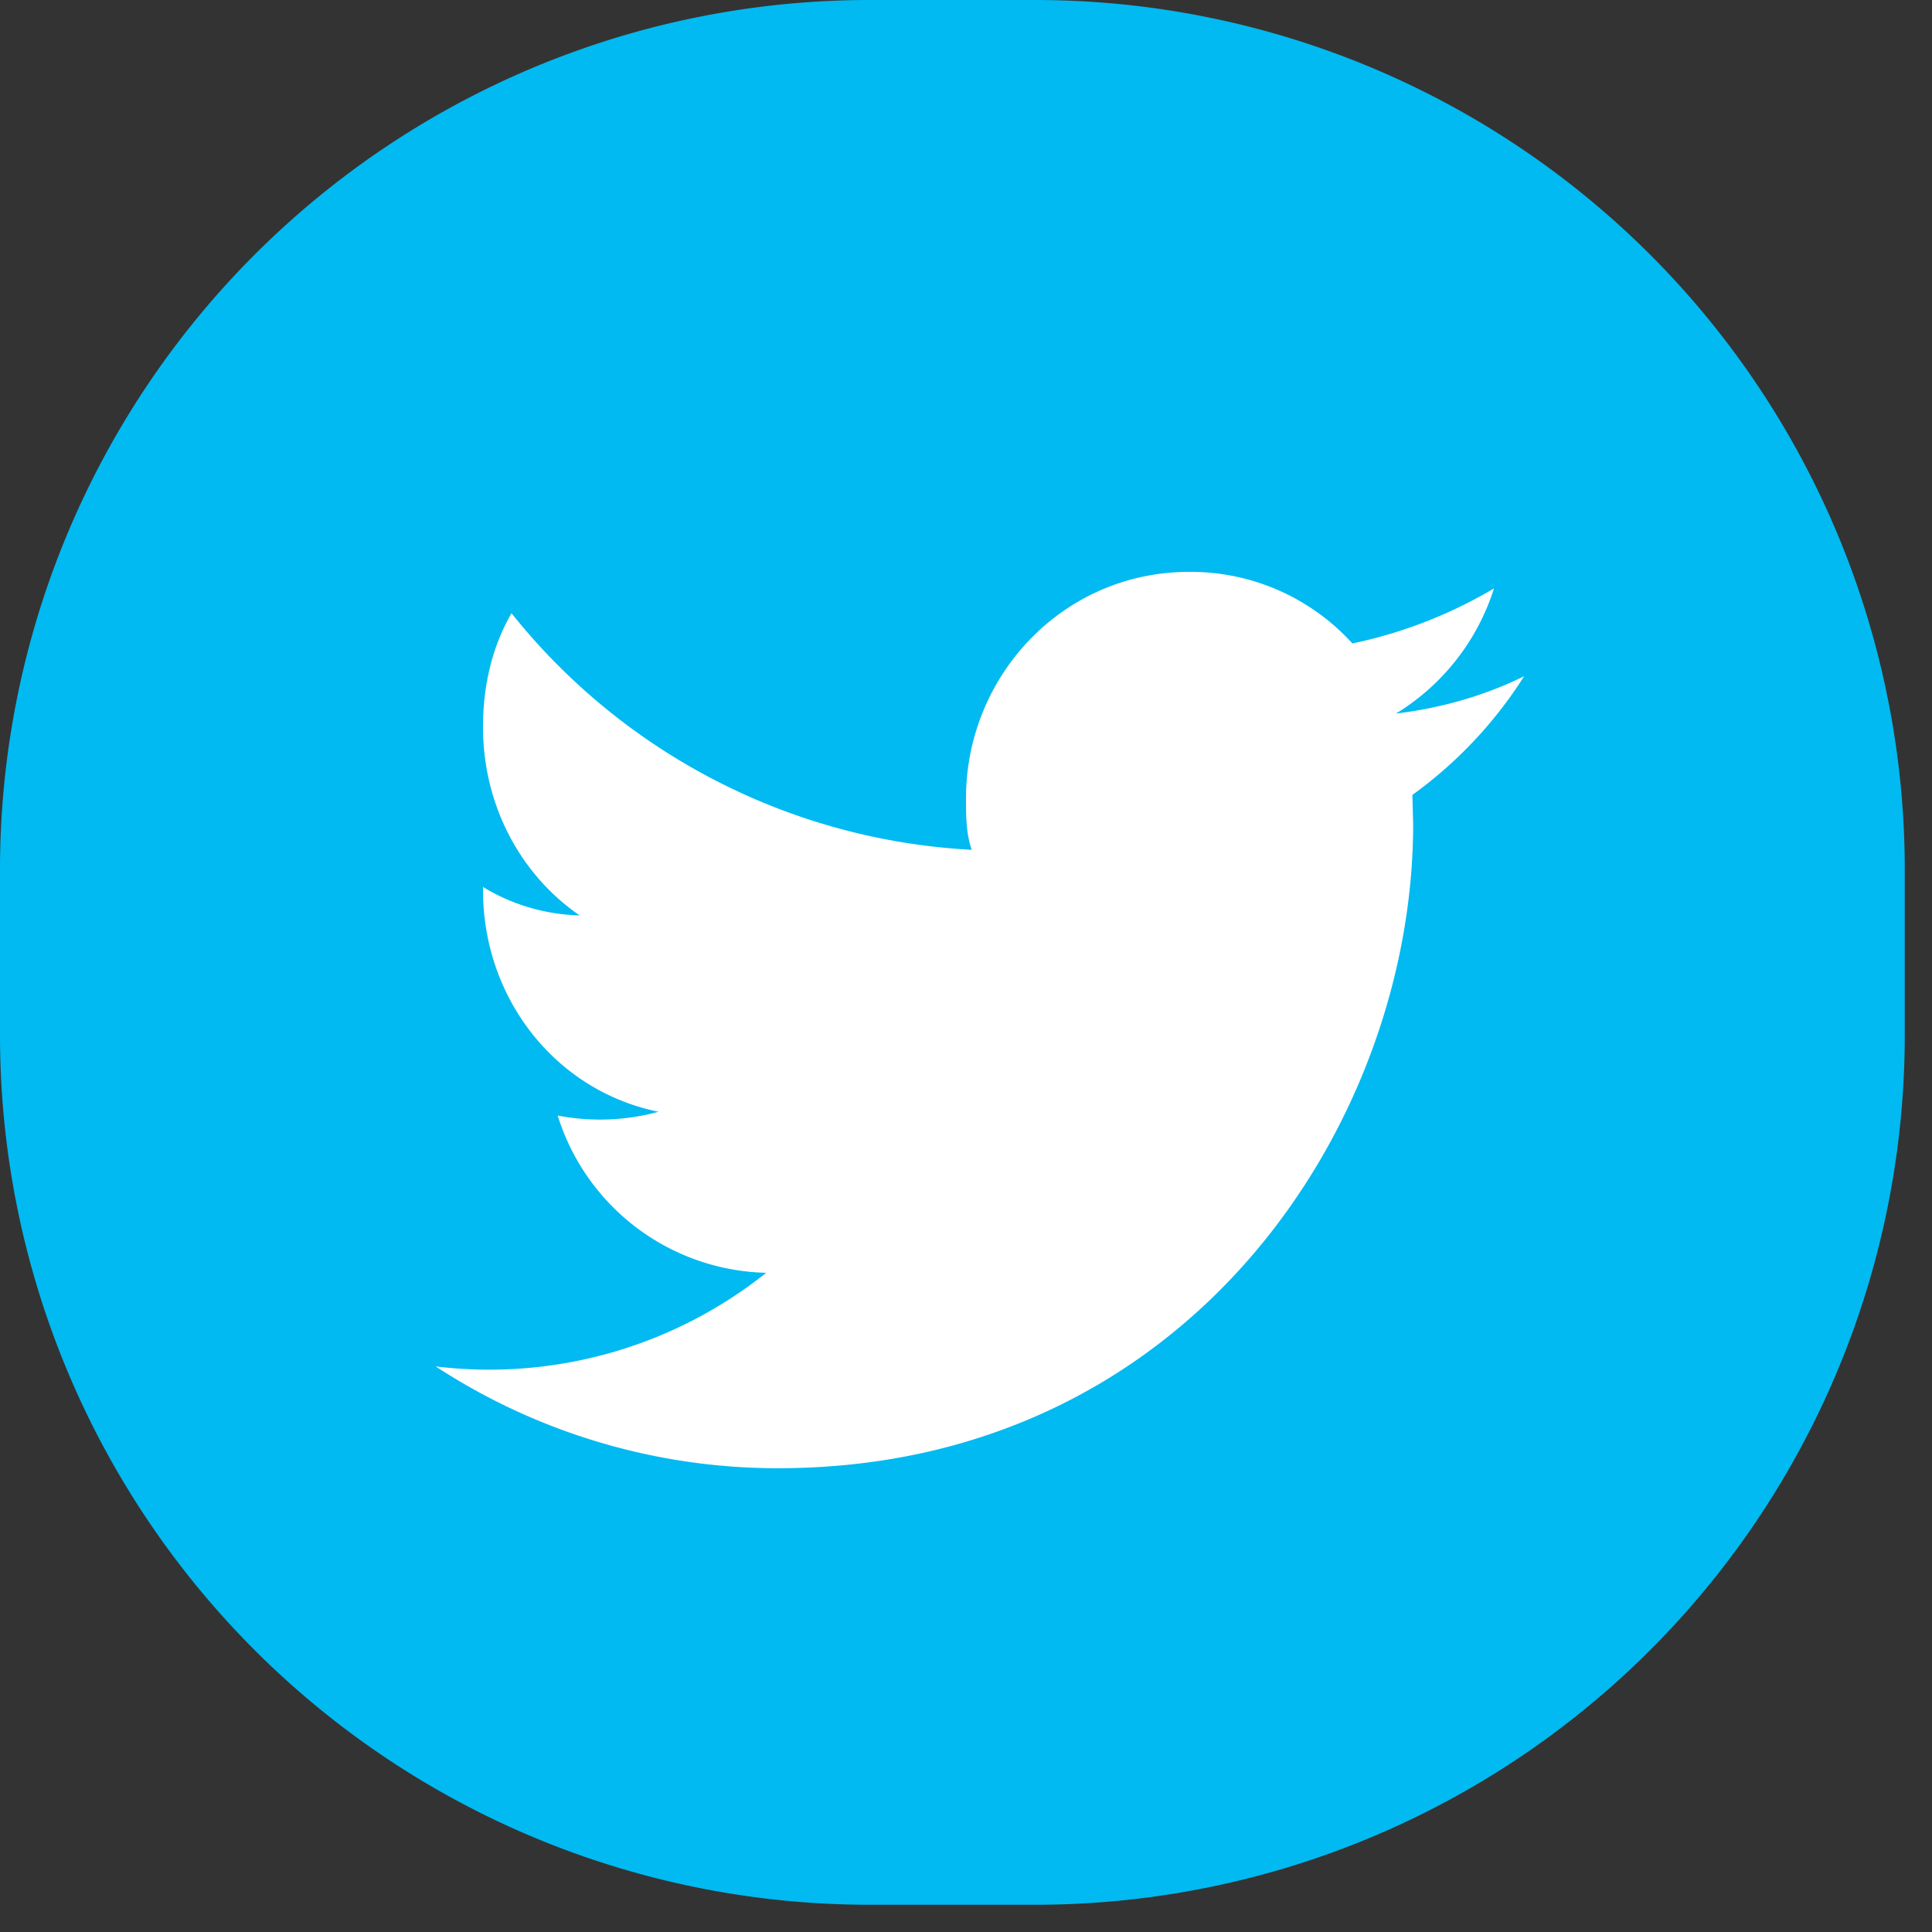 <svg xmlns="http://www.w3.org/2000/svg" width="20" height="20" viewBox="0 0 20 20"><rect x="0" y="0" width="20" height="20" fill="#333333" stroke="none"/><g><g><g><path fill="#00baf1" d="M0 9a9 9 0 0 1 9-9h1.718a9 9 0 0 1 9 9v1.718a9 9 0 0 1-9 9H9a9 9 0 0 1-9-9z"/></g><g><path fill="#fff" d="M15.778 7c-.415.204-.86.33-1.328.387.478-.29.843-.75 1.016-1.296a4.808 4.808 0 0 1-1.466.57 2.26 2.26 0 0 0-1.69-.741C11 5.92 10 7 10 8.263c0 .183 0 .362.059.534a6.533 6.533 0 0 1-4.764-2.449c-.2.346-.295.748-.295 1.178 0 .813.39 1.53 1 1.95a2.017 2.017 0 0 1-1-.294v.03c0 1.135.76 2.082 1.817 2.297a2.312 2.312 0 0 1-1.044.039 2.317 2.317 0 0 0 2.159 1.628 4.597 4.597 0 0 1-3.422.969 6.469 6.469 0 0 0 3.543 1.054c4.252 0 6.576-3.57 6.576-6.667l-.008-.303A4.458 4.458 0 0 0 15.778 7z"/></g></g></g></svg>